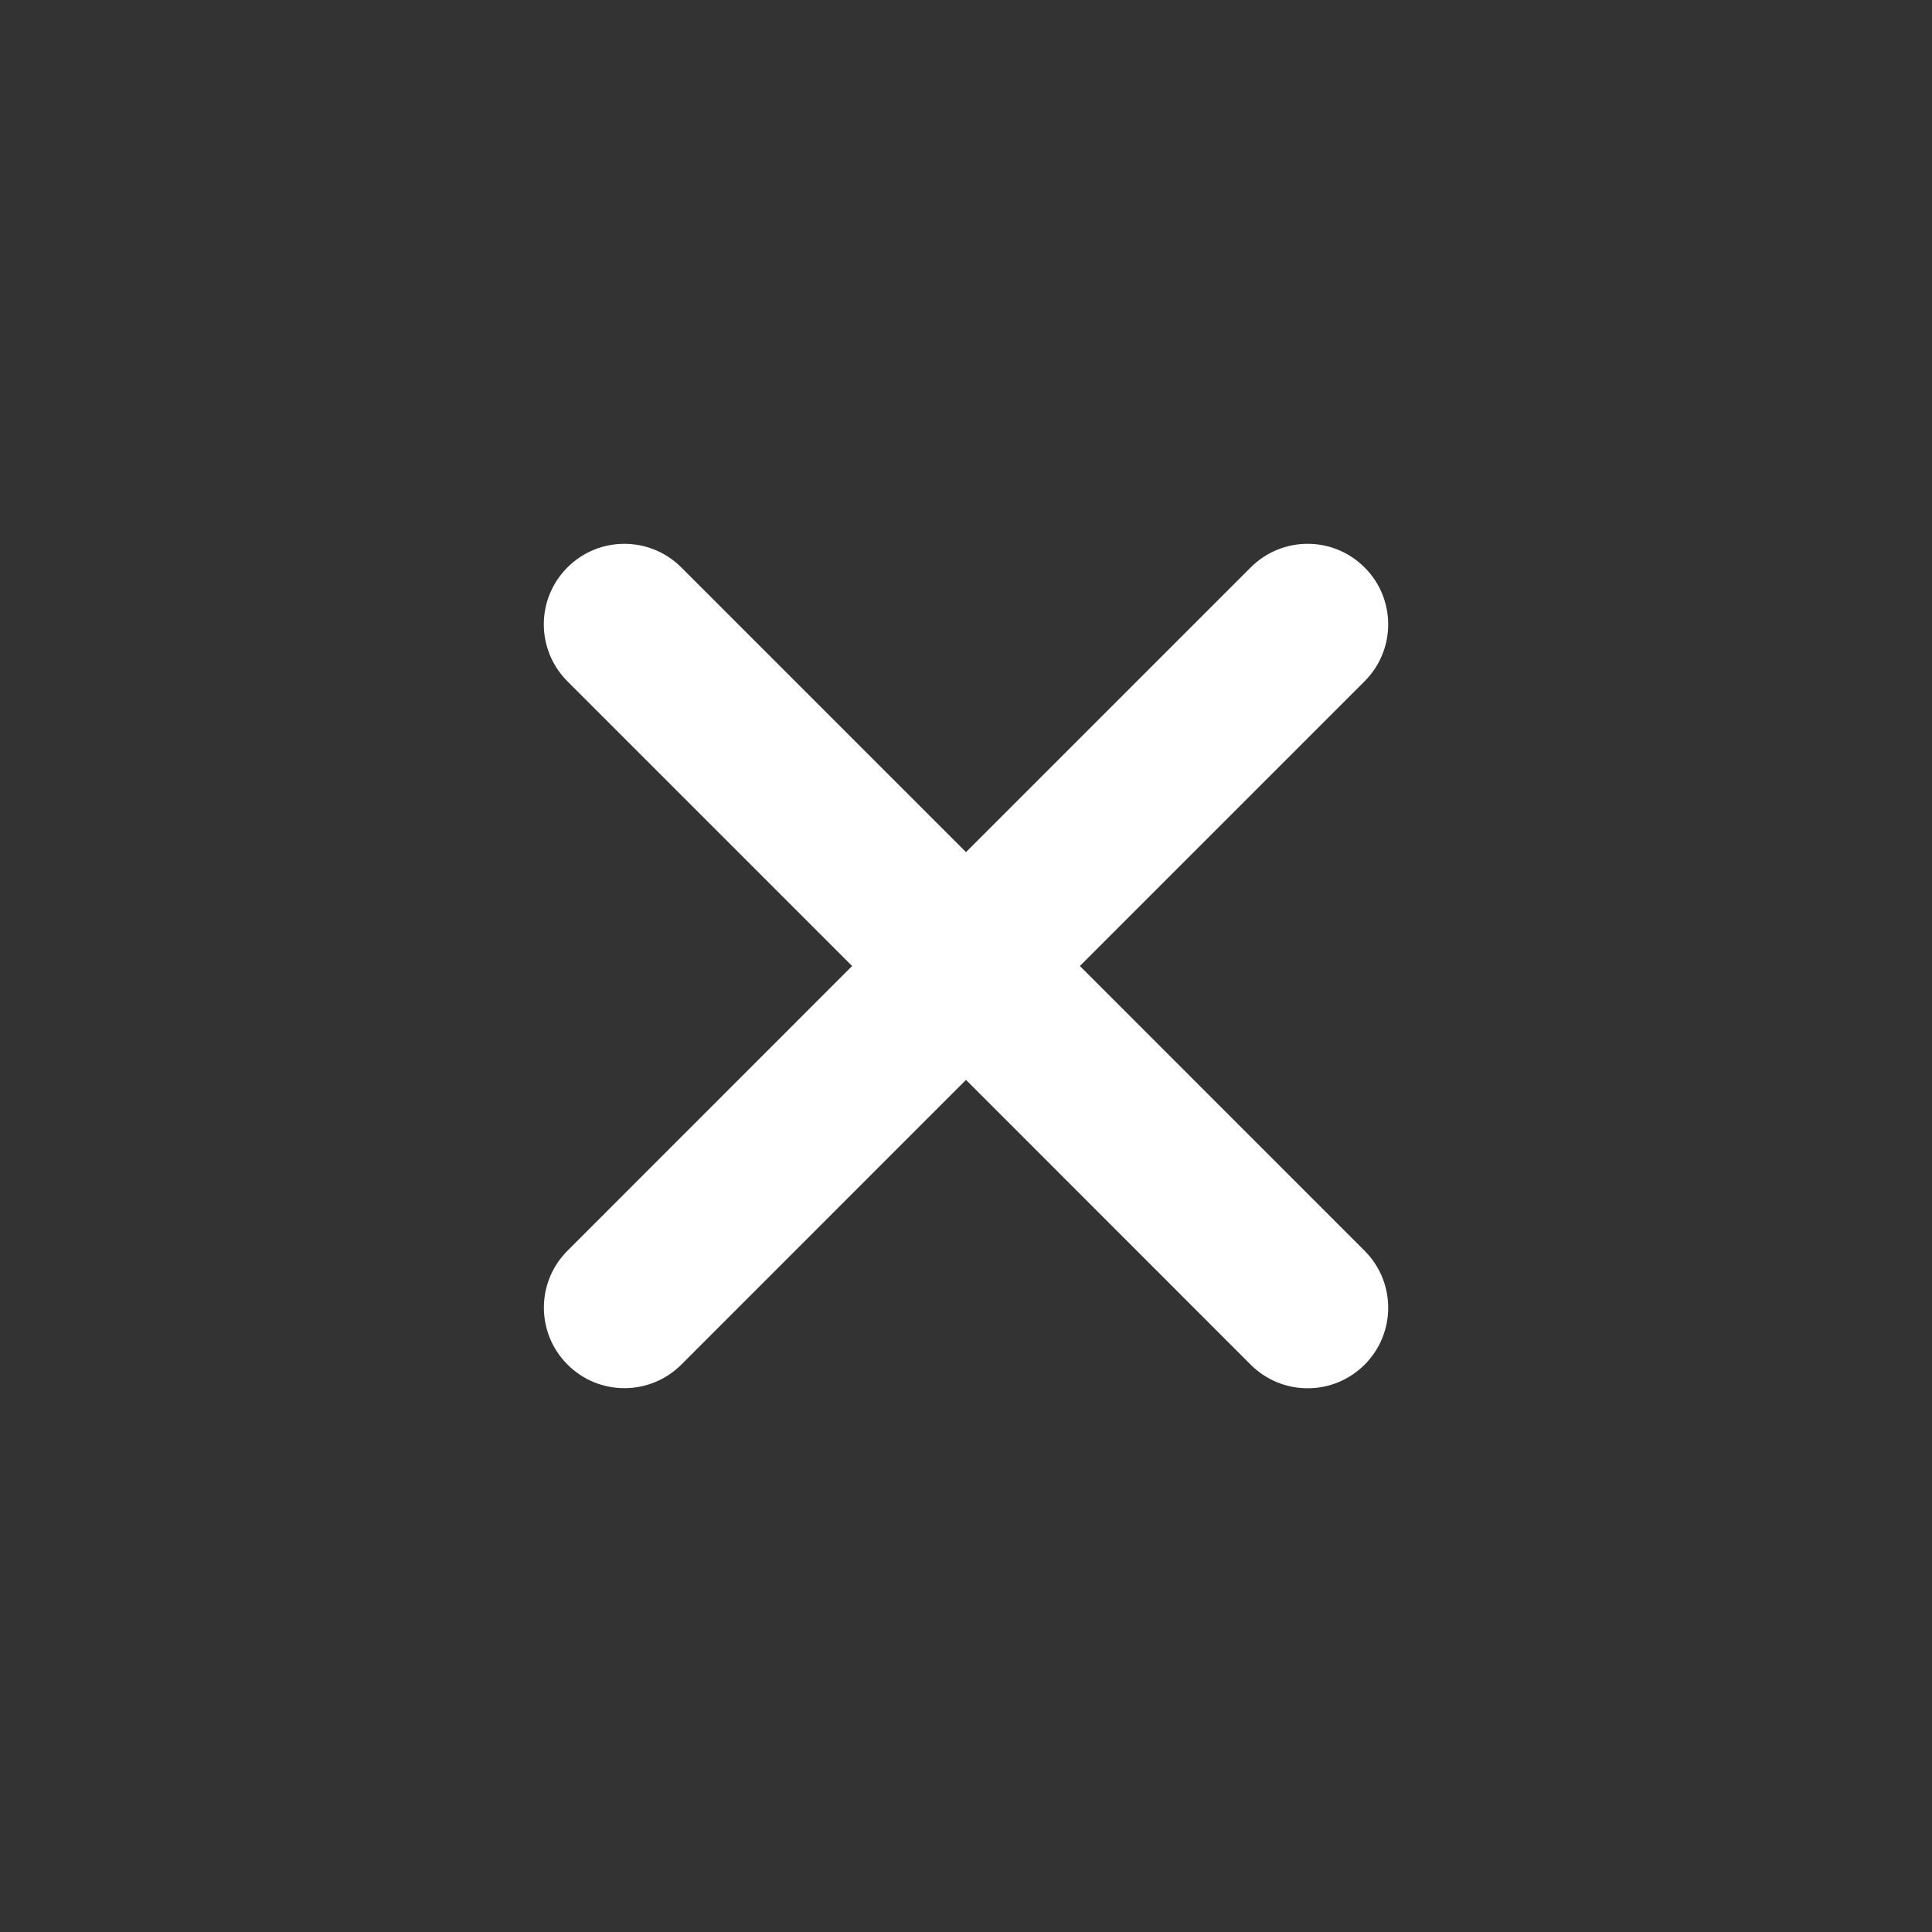 <?xml version="1.0" encoding="UTF-8"?> <svg xmlns="http://www.w3.org/2000/svg" width="50" height="50" viewBox="0 0 50 50" fill="none"><rect x="0" y="0" width="50" height="50" fill="#333333" stroke="none"/><path d="M35.316 32.37C36.13 33.185 36.13 34.503 35.316 35.318C35.122 35.511 34.892 35.665 34.64 35.77C34.387 35.875 34.116 35.929 33.842 35.928C33.568 35.929 33.297 35.875 33.044 35.77C32.791 35.665 32.562 35.511 32.368 35.318L25 27.947L17.634 35.315C17.243 35.706 16.713 35.926 16.161 35.926C15.887 35.926 15.616 35.873 15.363 35.768C15.11 35.663 14.88 35.509 14.687 35.315C13.872 34.501 13.872 33.181 14.687 32.368L22.053 25L14.685 17.632C13.87 16.817 13.87 15.498 14.685 14.685C15.498 13.87 16.817 13.87 17.632 14.685L25 22.053L32.368 14.685C33.183 13.87 34.5 13.87 35.315 14.685C36.13 15.498 36.13 16.817 35.315 17.632L27.947 25L35.316 32.37Z" fill="white"></path></svg> 